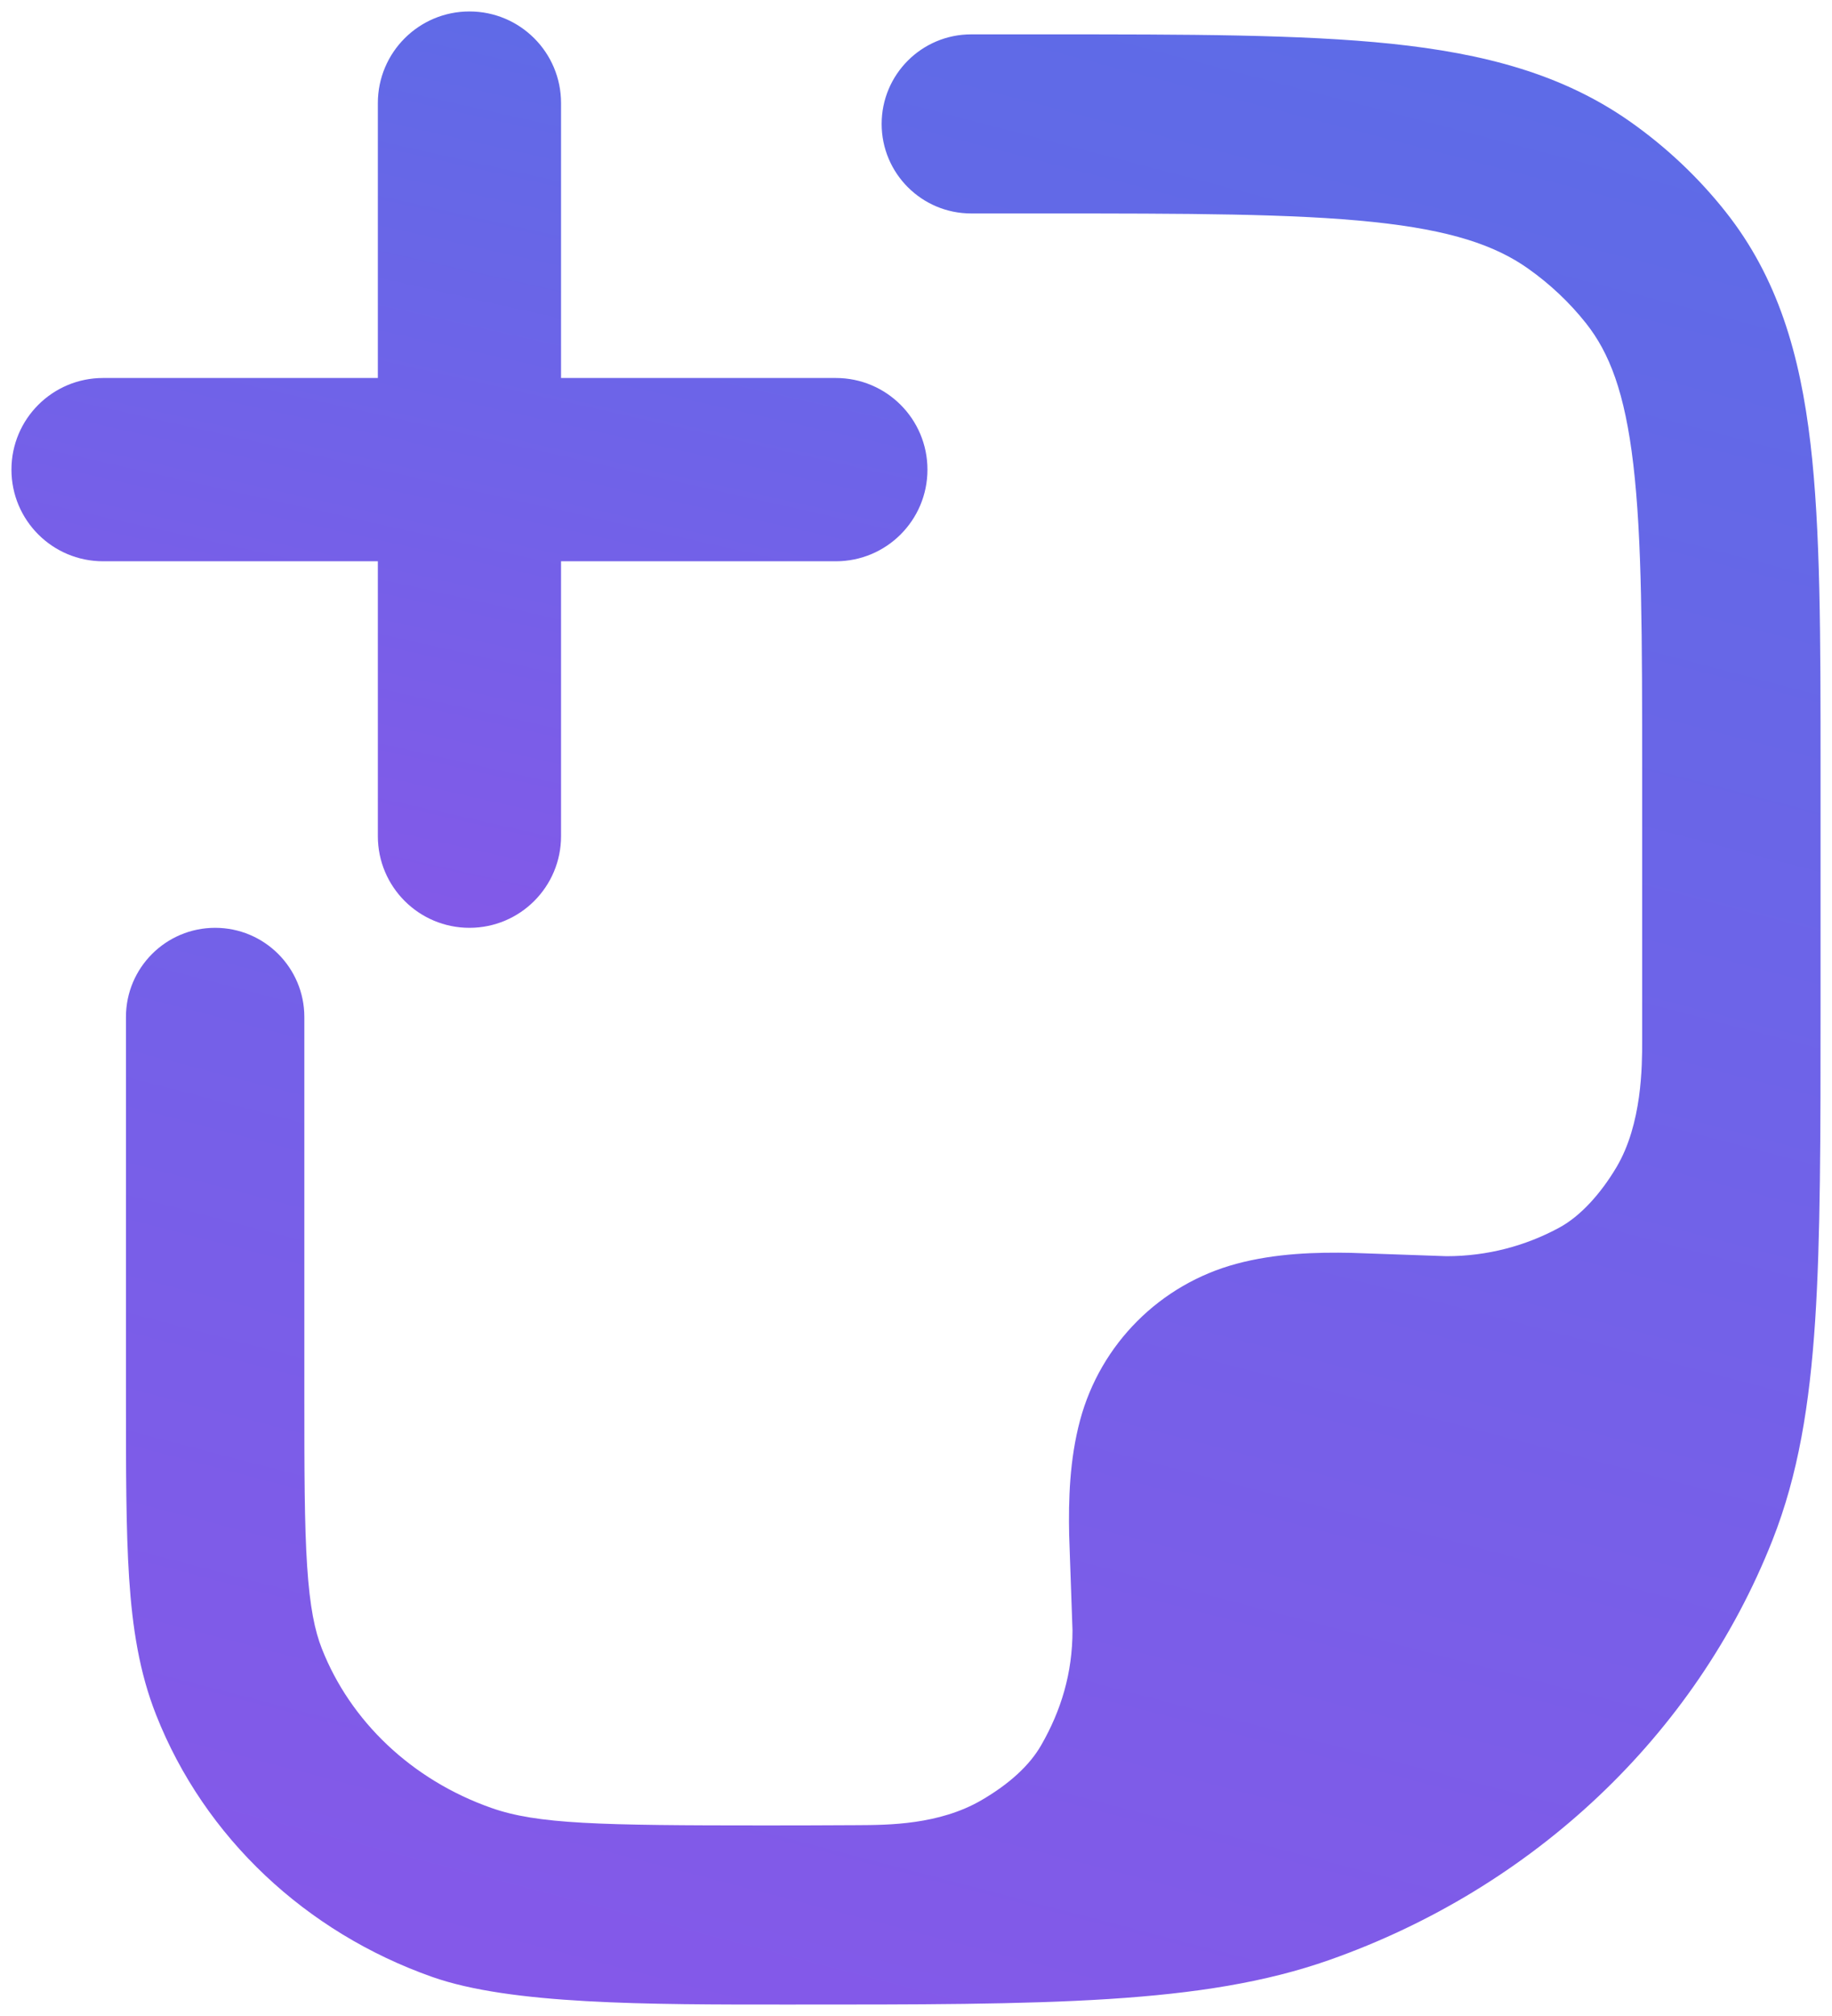 <svg width="40" height="44" viewBox="0 0 40 44" fill="none" xmlns="http://www.w3.org/2000/svg">
<g id="elements">
<path id="Subtract" d="M30.377 0.955C28.412 0.75 25.947 0.75 22.865 0.75H21.205C20.125 0.75 19.25 1.625 19.25 2.705C19.25 3.784 20.125 4.659 21.205 4.659H22.755C25.972 4.659 28.234 4.662 29.973 4.844C31.681 5.022 32.649 5.356 33.365 5.862C33.847 6.203 34.272 6.605 34.628 7.054C35.139 7.699 35.478 8.565 35.662 10.138C35.852 11.758 35.855 13.873 35.855 16.919L35.855 22.72C35.855 23.254 35.855 24.531 35.294 25.475C34.948 26.057 34.505 26.544 34.05 26.791C33.317 27.19 32.477 27.417 31.584 27.417L29.503 27.344C28.743 27.328 27.856 27.352 26.999 27.582C25.331 28.029 24.029 29.331 23.582 30.999C23.352 31.855 23.328 32.743 23.344 33.503L23.417 35.584C23.417 36.519 23.168 37.333 22.733 38.09C22.48 38.531 22.038 38.935 21.429 39.29C20.505 39.827 19.398 39.832 18.722 39.835C18.045 39.839 17.332 39.841 16.736 39.841C13.067 39.841 11.733 39.813 10.726 39.458C8.981 38.843 7.65 37.56 7.03 35.989C6.874 35.596 6.765 35.079 6.706 34.183C6.646 33.27 6.645 32.104 6.645 30.424V22.197C6.645 21.122 5.773 20.25 4.697 20.25C3.622 20.25 2.75 21.122 2.75 22.197V30.49C2.75 32.088 2.75 33.383 2.819 34.441C2.891 35.53 3.042 36.501 3.409 37.429C4.466 40.108 6.683 42.176 9.436 43.147C11.154 43.752 14.098 43.751 17.208 43.75C22.887 43.751 26.261 43.751 29.026 42.777C33.466 41.212 37.013 37.887 38.7 33.615C39.262 32.191 39.511 30.662 39.632 28.828C39.75 27.026 39.75 24.801 39.75 21.965V16.798C39.75 13.901 39.75 11.556 39.53 9.681C39.302 7.735 38.816 6.059 37.676 4.621C37.086 3.876 36.389 3.218 35.608 2.666C34.118 1.613 32.396 1.167 30.377 0.955Z" fill="url(#paint0_linear_90_3190)"/>
<path id="Vector (Stroke)" fill-rule="evenodd" clip-rule="evenodd" d="M10.25 0.25C11.355 0.25 12.25 1.145 12.25 2.25V8.25H18.25C19.355 8.25 20.25 9.145 20.25 10.25C20.25 11.355 19.355 12.25 18.25 12.25H12.25V18.25C12.25 19.355 11.355 20.25 10.25 20.25C9.145 20.25 8.25 19.355 8.25 18.25V12.25H2.25C1.145 12.25 0.25 11.355 0.25 10.25C0.25 9.145 1.145 8.25 2.25 8.25H8.25V2.25C8.25 1.145 9.145 0.25 10.25 0.25Z" fill="url(#paint1_linear_90_3190)"/>
</g>
<defs>
<linearGradient id="paint0_linear_90_3190" x1="13.573" y1="-31.5" x2="-7.796" y2="50.306" gradientUnits="userSpaceOnUse">
<stop stop-color="#4776E6"/>
<stop offset="1" stop-color="#8E54E9"/>
</linearGradient>
<linearGradient id="paint1_linear_90_3190" x1="6.1" y1="-14.75" x2="-2.596" y2="23.941" gradientUnits="userSpaceOnUse">
<stop stop-color="#4776E6"/>
<stop offset="1" stop-color="#8E54E9"/>
</linearGradient>
</defs>
</svg>
